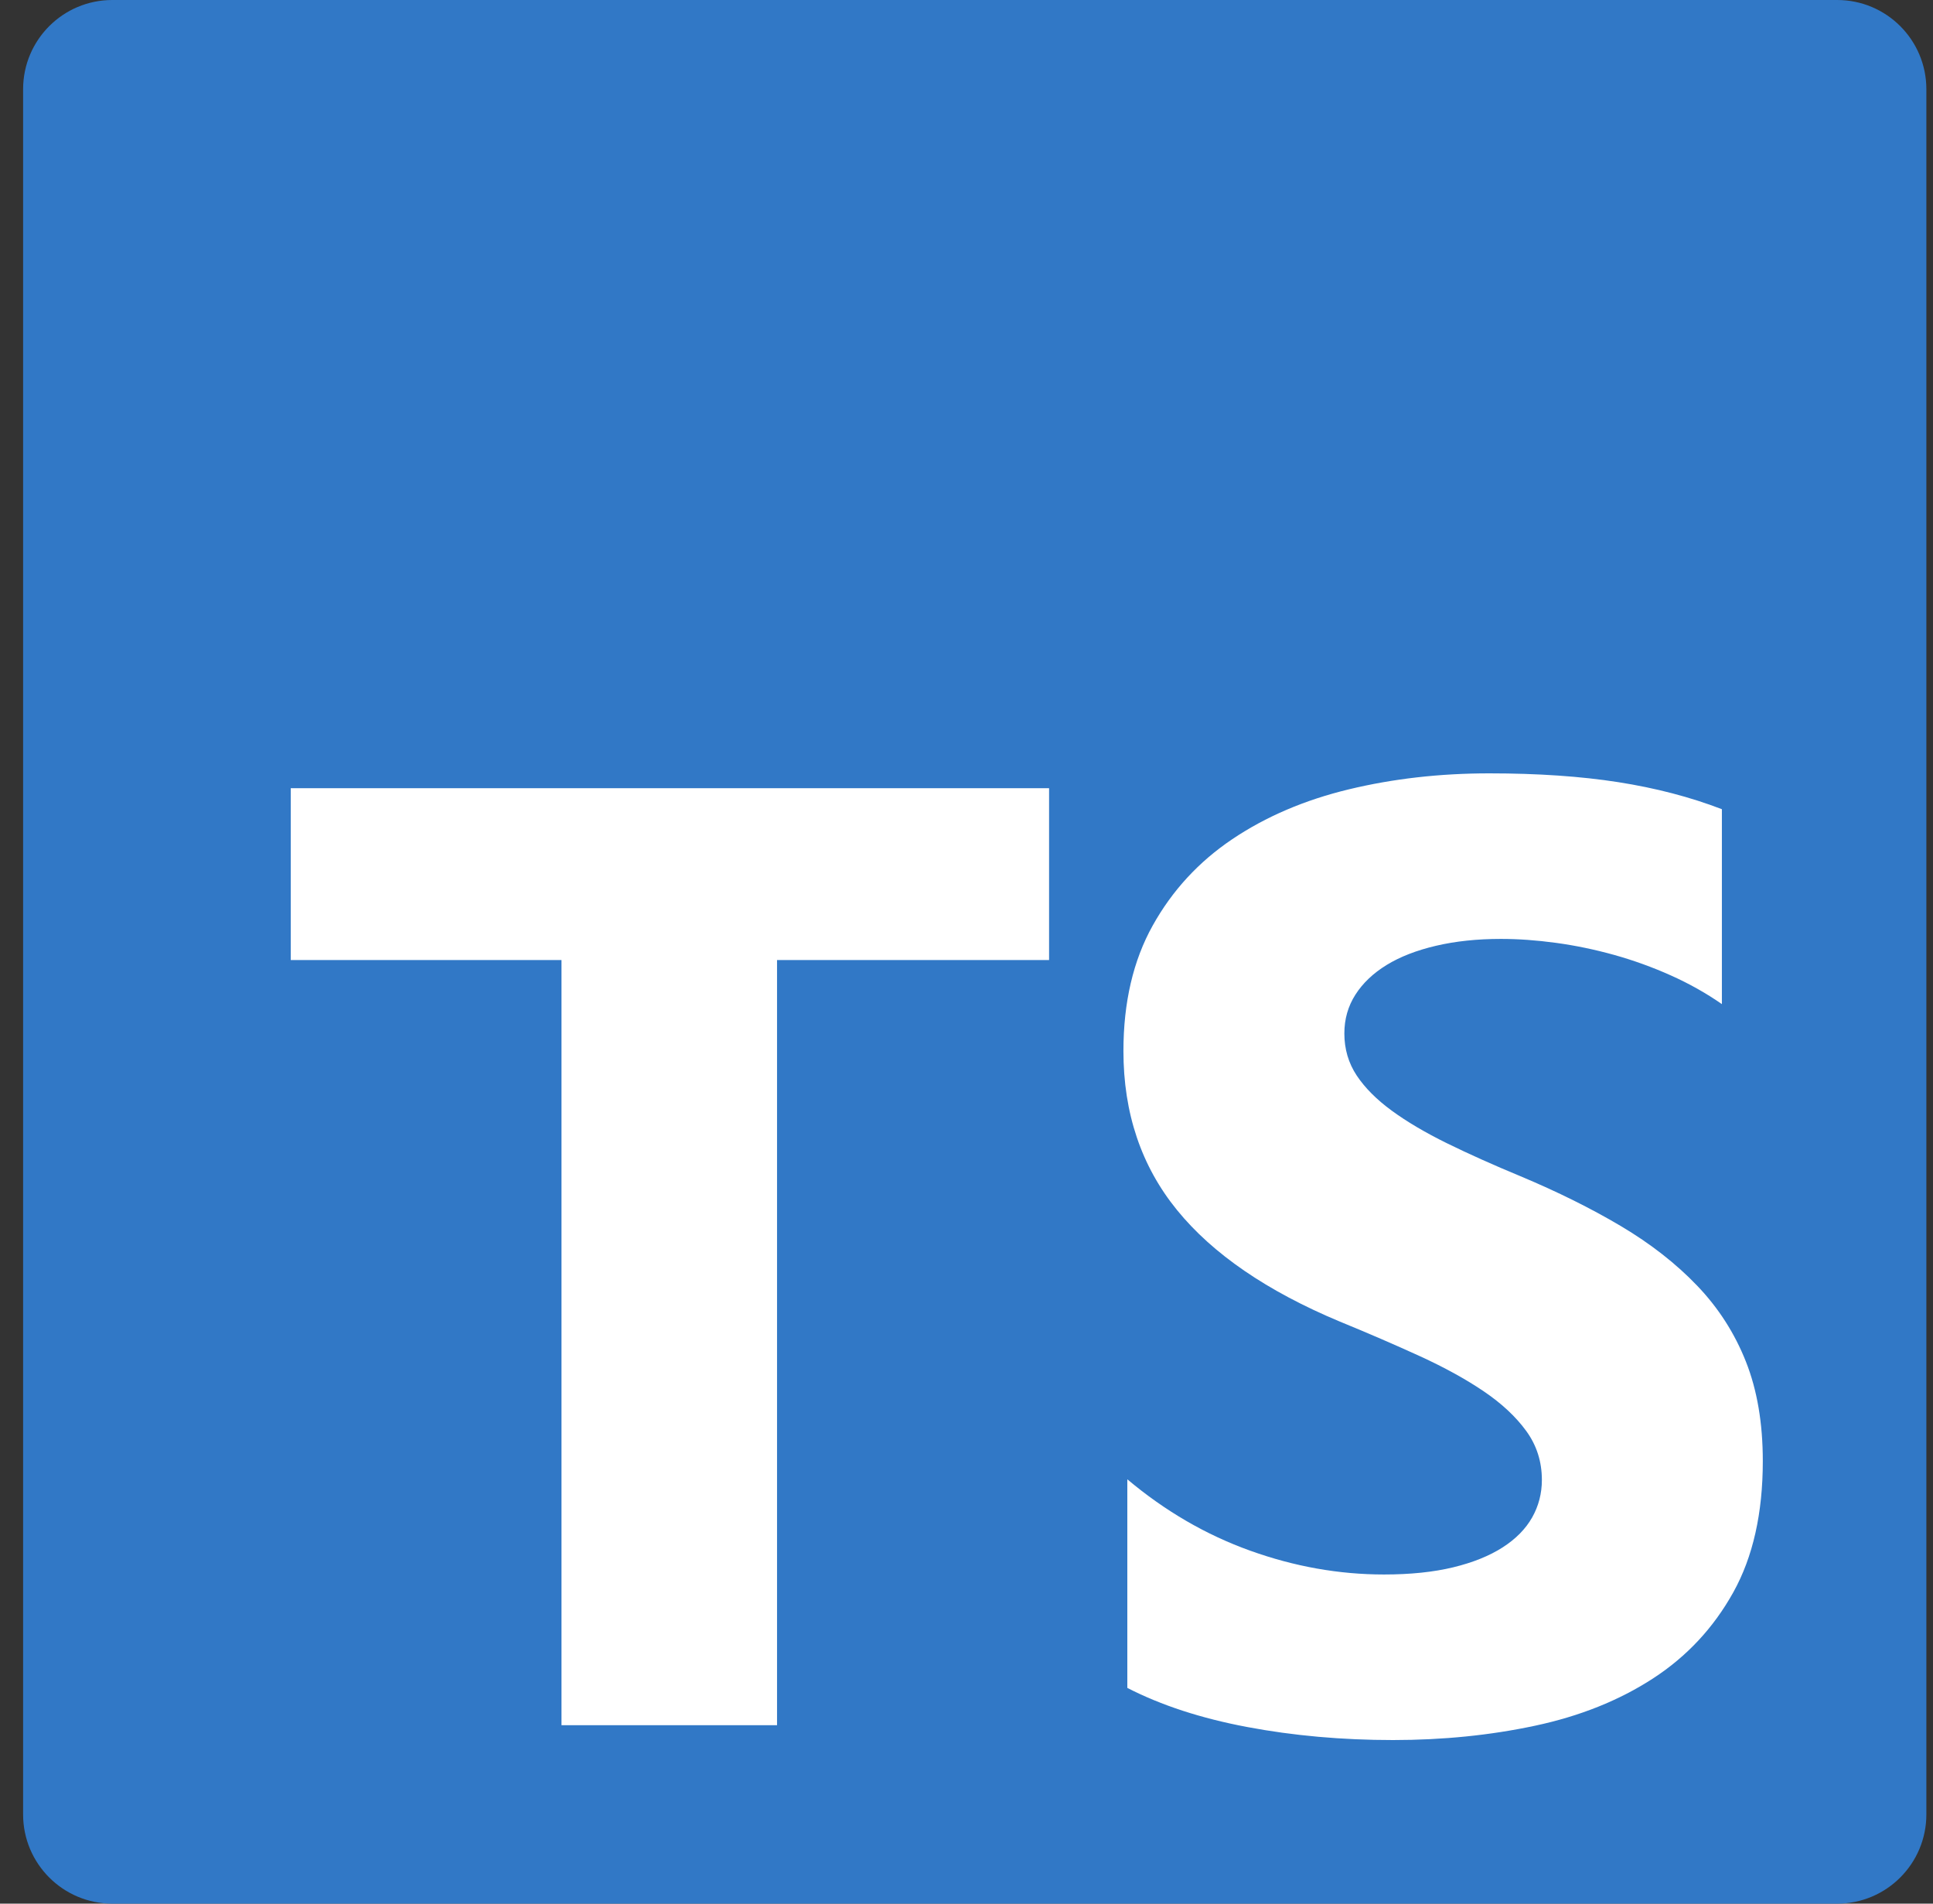 <svg xmlns="http://www.w3.org/2000/svg" width="65" height="64" viewBox="0 0 65 64" fill="none"><rect x="0" y="0" width="65" height="64" fill="#333333" stroke="none"/><g clip-path="url(#clip0_5111_176629)"><path d="M61.777 0H3.777C2.12 0 0.777 1.343 0.777 3V61C0.777 62.657 2.12 64 3.777 64H61.777C63.434 64 64.777 62.657 64.777 61V3C64.777 1.343 63.434 0 61.777 0Z" fill="#3178C6"/><path fill-rule="evenodd" clip-rule="evenodd" d="M37.908 49.734V56.747C39.045 57.331 40.388 57.77 41.94 58.062C43.491 58.354 45.126 58.5 46.845 58.5C48.52 58.5 50.111 58.34 51.619 58.018C53.127 57.697 54.448 57.167 55.585 56.429C56.721 55.691 57.62 54.727 58.283 53.536C58.946 52.346 59.277 50.873 59.277 49.12C59.277 47.849 59.088 46.735 58.709 45.778C58.33 44.821 57.784 43.97 57.07 43.225C56.357 42.48 55.501 41.812 54.503 41.22C53.505 40.628 52.38 40.069 51.127 39.544C50.21 39.164 49.387 38.795 48.658 38.437C47.93 38.079 47.311 37.714 46.801 37.341C46.291 36.968 45.898 36.574 45.621 36.158C45.345 35.741 45.206 35.27 45.206 34.744C45.206 34.262 45.33 33.827 45.578 33.44C45.825 33.053 46.175 32.721 46.626 32.443C47.078 32.166 47.632 31.95 48.287 31.797C48.943 31.643 49.671 31.566 50.472 31.566C51.055 31.566 51.67 31.61 52.318 31.698C52.966 31.786 53.618 31.921 54.274 32.103C54.929 32.286 55.566 32.516 56.186 32.794C56.805 33.071 57.376 33.393 57.901 33.758V27.205C56.837 26.796 55.676 26.493 54.416 26.296C53.156 26.099 51.71 26 50.079 26C48.418 26 46.845 26.179 45.359 26.537C43.873 26.895 42.566 27.454 41.437 28.213C40.308 28.973 39.416 29.941 38.761 31.117C38.105 32.293 37.777 33.7 37.777 35.336C37.777 37.425 38.378 39.207 39.58 40.683C40.782 42.159 42.606 43.408 45.053 44.431C46.015 44.825 46.91 45.212 47.741 45.592C48.571 45.972 49.288 46.366 49.893 46.776C50.497 47.185 50.974 47.63 51.324 48.112C51.674 48.594 51.848 49.142 51.848 49.756C51.848 50.209 51.739 50.629 51.521 51.016C51.302 51.403 50.971 51.739 50.527 52.024C50.082 52.309 49.529 52.532 48.866 52.693C48.203 52.853 47.428 52.934 46.539 52.934C45.024 52.934 43.524 52.667 42.038 52.133C40.552 51.6 39.176 50.8 37.908 49.734V49.734ZM26.129 32.277H35.277V26.5H9.777V32.277H18.881V58H26.129V32.277Z" fill="white"/></g><defs><clipPath id="clip0_5111_176629"><rect width="64" height="64" fill="white" transform="translate(0.777)"/></clipPath></defs></svg>